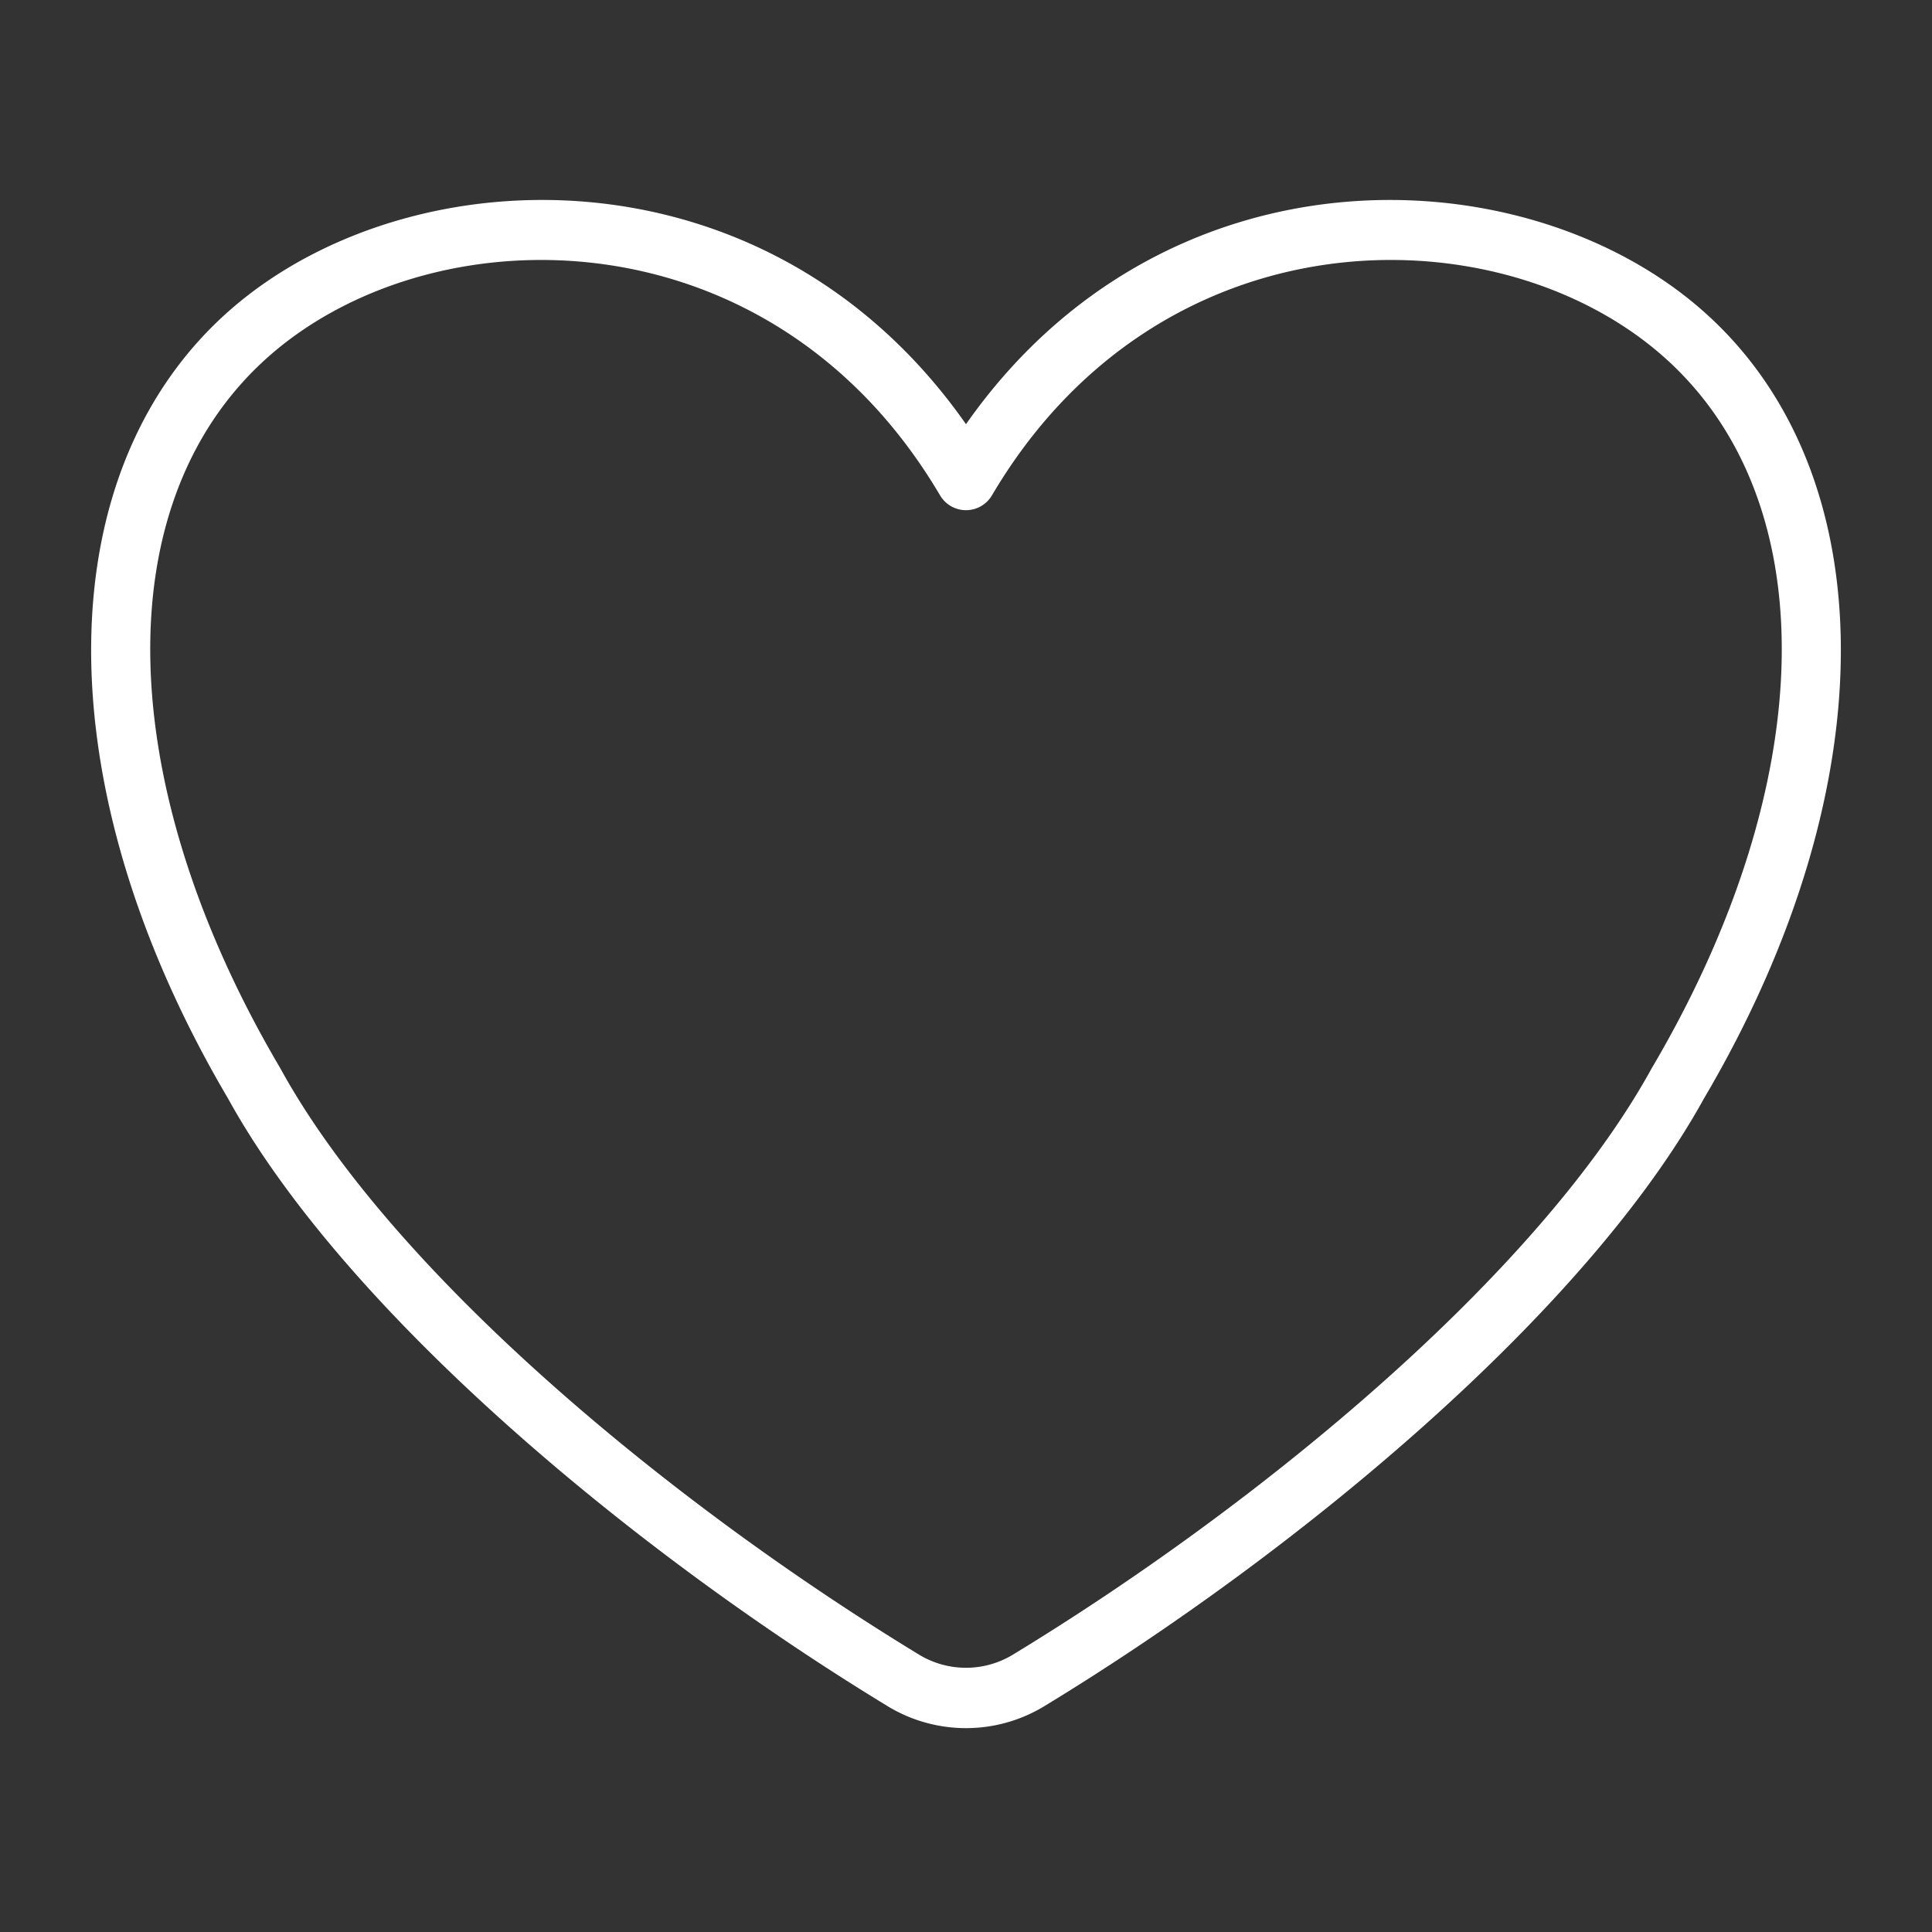<svg xmlns="http://www.w3.org/2000/svg" version="1.1" xmlns:xlink="http://www.w3.org/1999/xlink" width="512" height="512" x="0" y="0" viewBox="0 0 64 64" style="enable-background:new 0 0 512 512" xml:space="preserve" fill-rule="evenodd" class=""><rect x="0" y="0" width="64" height="64" fill="#333333" stroke="none"/><g><path d="M32 14.052c-6.498-9.275-18.233-8.995-24.226-3.914-6.192 5.25-6.409 15.747-.222 26.248 3.885 7.046 13.371 14.982 21.888 20.155l.008.005a4.995 4.995 0 0 0 5.104-.001l.008-.005c8.517-5.172 18.003-13.108 21.888-20.154 6.187-10.5 5.97-20.998-.222-26.248C50.233 5.057 38.498 4.778 32 14.052zm-.861 2.355a.998.998 0 0 0 1.722 0c5.521-9.363 16.55-9.425 22.071-4.743 5.596 4.743 5.381 14.231-.214 23.719l-.015.026c-3.745 6.804-12.95 14.424-21.177 19.42a2.993 2.993 0 0 1-3.053 0c-8.226-4.997-17.431-12.616-21.176-19.42l-.014-.026c-5.596-9.488-5.811-18.976-.215-23.72 5.521-4.68 16.55-4.619 22.071 4.744z" fill="#ffffff" opacity="1" data-original="#000000" class=""></path></g></svg>